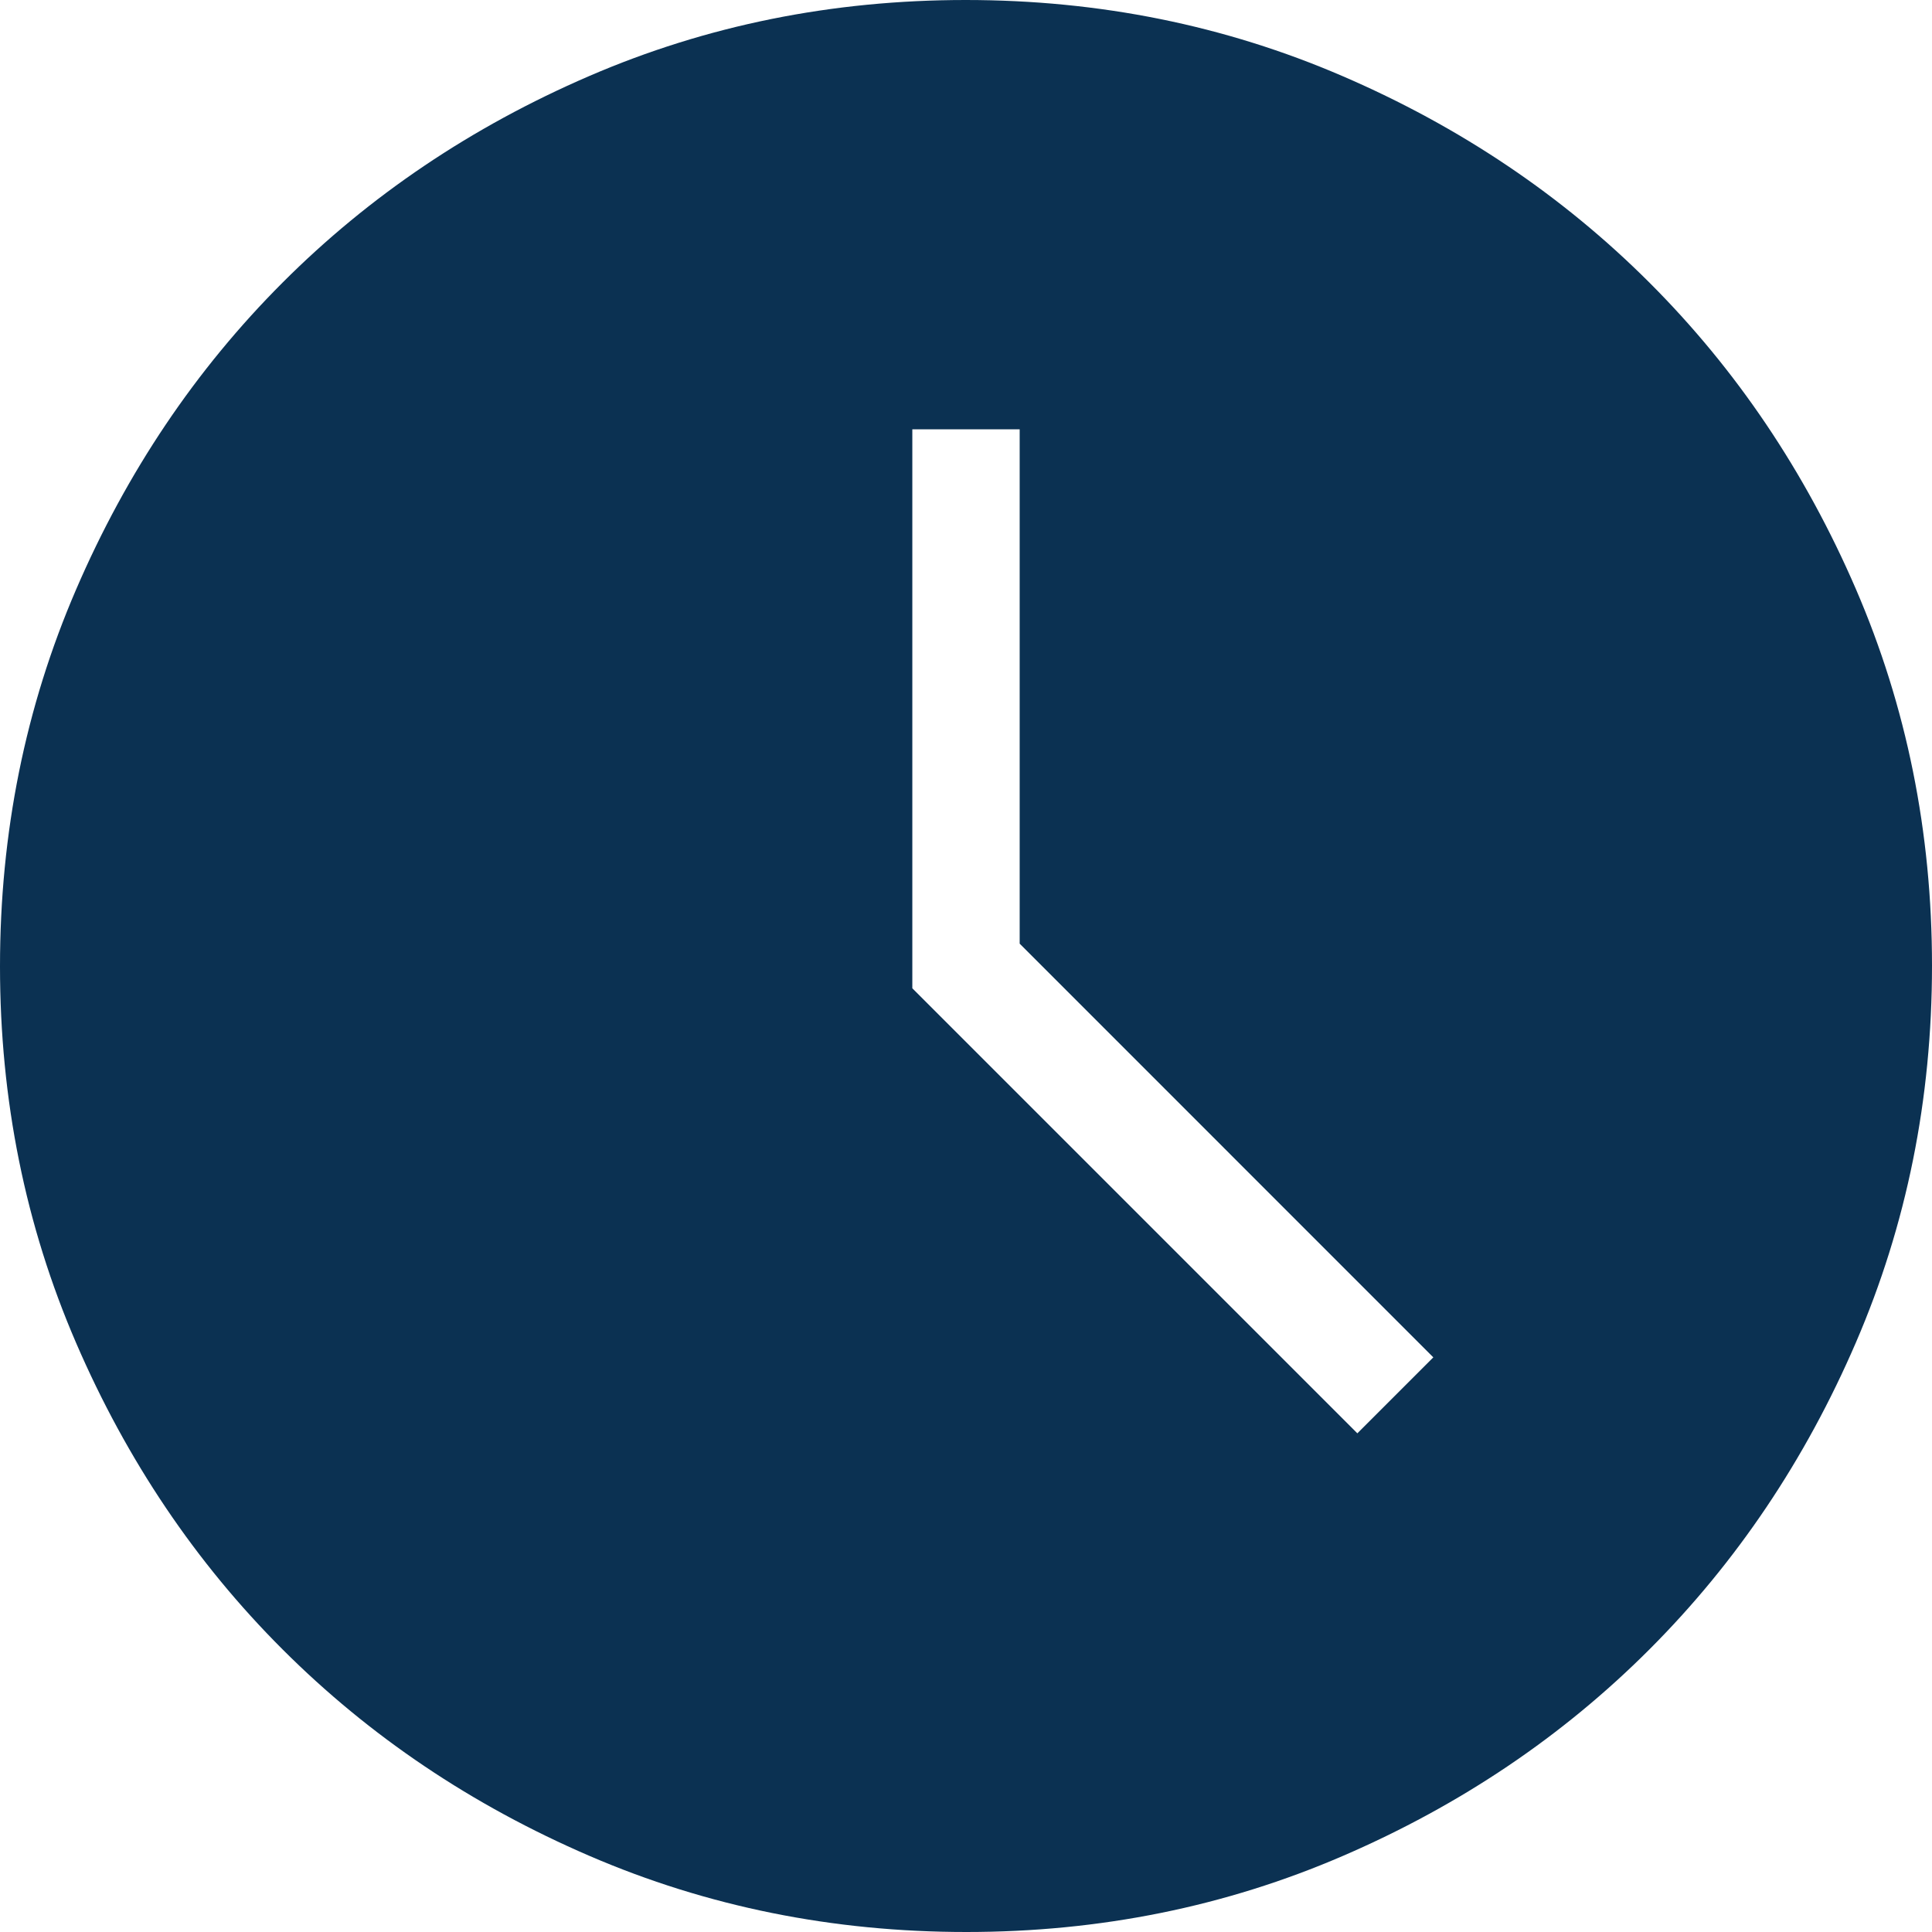 <svg width="60" height="60" viewBox="0 0 60 60" fill="none" xmlns="http://www.w3.org/2000/svg">
<path d="M42.154 44.513L44.513 42.154L31.667 29.306V13.333H28.333V30.692L42.154 44.513ZM30.011 60C25.863 60 21.962 59.213 18.31 57.638C14.658 56.064 11.482 53.927 8.78 51.228C6.078 48.529 3.94 45.356 2.364 41.707C0.788 38.058 0 34.16 0 30.011C0 25.863 0.787 21.962 2.362 18.31C3.936 14.658 6.073 11.482 8.772 8.78C11.471 6.078 14.644 3.94 18.293 2.364C21.942 0.788 25.84 0 29.989 0C34.138 0 38.038 0.787 41.69 2.362C45.342 3.936 48.518 6.073 51.22 8.772C53.922 11.471 56.06 14.644 57.636 18.293C59.212 21.942 60 25.84 60 29.989C60 34.138 59.213 38.038 57.638 41.69C56.064 45.342 53.927 48.518 51.228 51.22C48.529 53.922 45.356 56.06 41.707 57.636C38.058 59.212 34.16 60 30.011 60Z" fill="#0B3152"/>
</svg>
